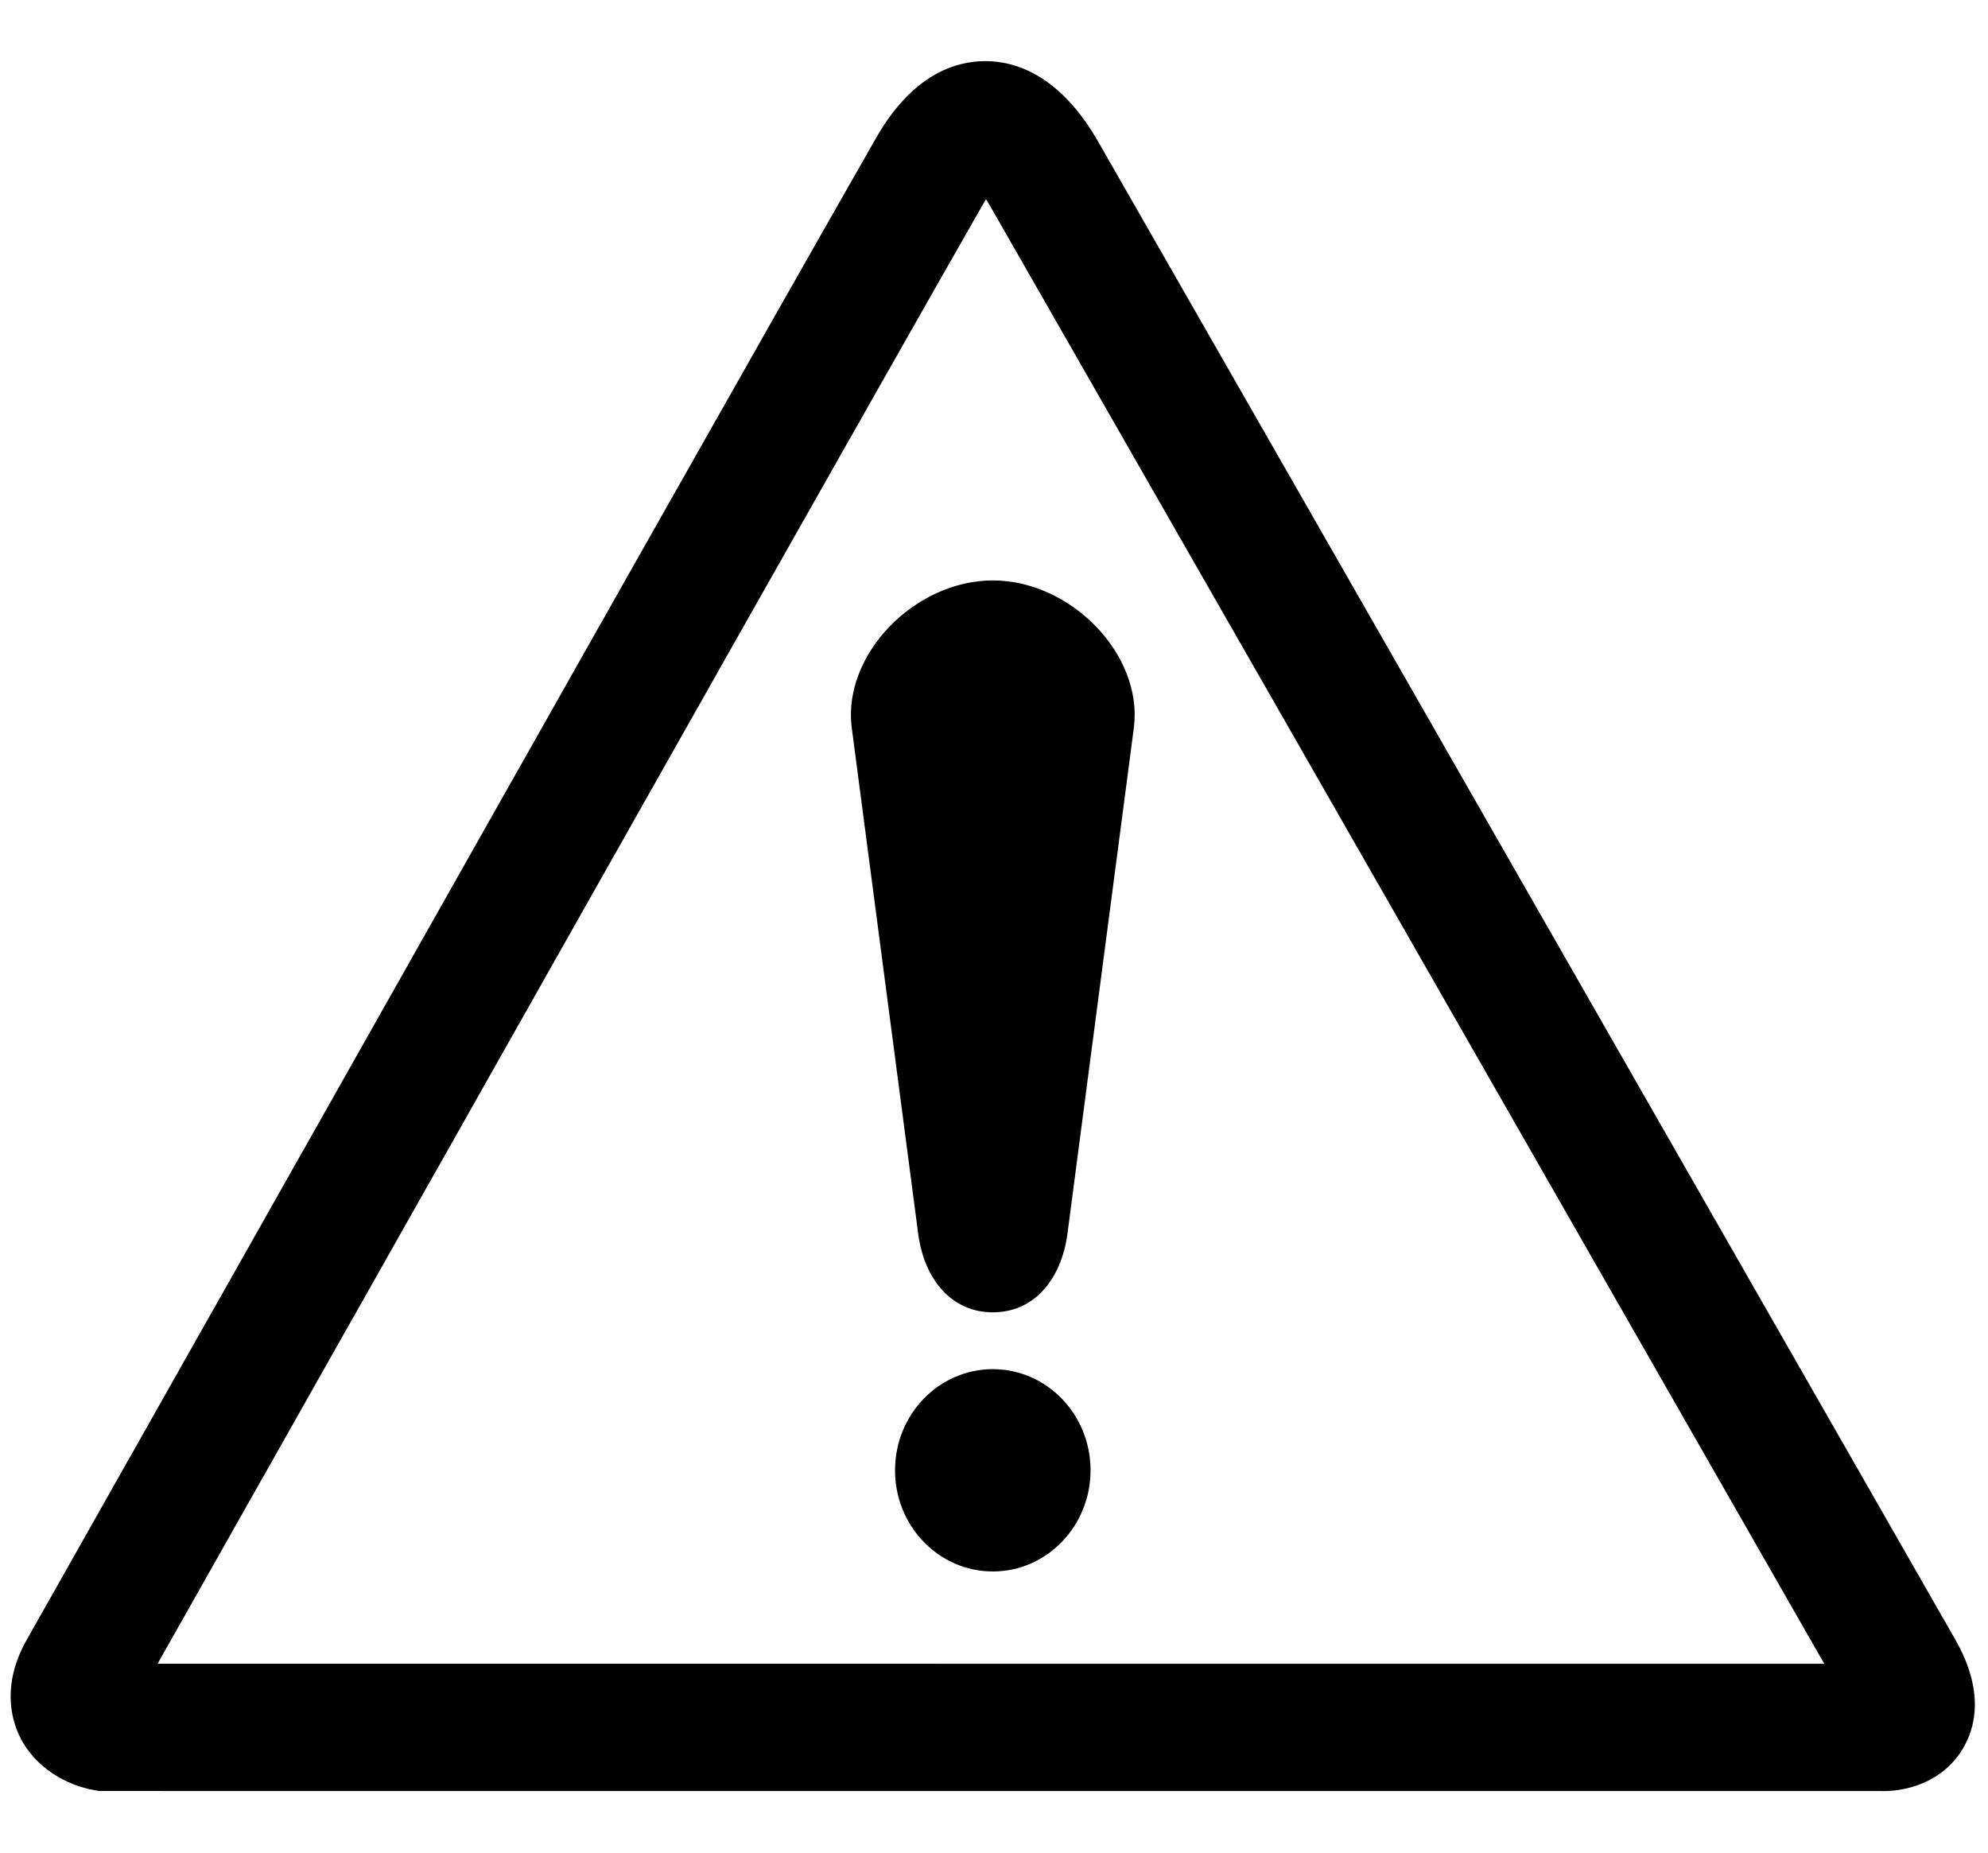 <svg xmlns="http://www.w3.org/2000/svg" xmlns:xlink="http://www.w3.org/1999/xlink" width="1366" zoomAndPan="magnify" viewBox="0 0 1024.5 954.75" height="1273" preserveAspectRatio="xMidYMid meet" version="1.0"><defs><clipPath id="074f00b4b4"><path d="M 5 31.344 L 1018 31.344 L 1018 923 L 5 923 Z M 5 31.344 " clip-rule="nonzero"/></clipPath></defs><g clip-path="url(#074f00b4b4)"><path fill="#000000" d="M 451.645 70.809 C 397.465 165.555 263.621 402.617 156.078 593.117 L 13.805 844.934 C 1 867.477 5.777 885.301 9.758 893.922 C 17.824 911.367 35.043 920.07 48.453 922.422 L 51.156 922.883 L 969.32 922.906 L 967.398 922.84 C 981.801 923.723 1000.922 918.535 1011.371 901.348 C 1018.055 890.312 1022.855 871.547 1007.648 844.867 L 723.375 348.027 L 566.062 73.207 C 546.359 38.746 523.496 31.492 507.793 31.492 C 492.457 31.492 470.266 38.309 451.66 70.809 L 451.641 70.809 Z M 212.055 625.754 C 319.574 435.32 453.352 198.344 507.449 103.75 L 508.098 102.723 C 508.789 103.773 509.461 104.742 510.238 106.125 L 667.594 380.996 C 667.594 380.996 918.645 819.812 940.125 857.328 L 81.207 857.305 L 212.043 625.754 " fill-opacity="1" fill-rule="evenodd"/></g><path fill="#000000" d="M 511.645 809.758 C 539.461 809.758 562 786.414 562 757.629 C 562 728.859 539.461 705.516 511.645 705.516 C 483.785 705.516 461.25 728.859 461.25 757.629 C 461.25 786.414 483.785 809.758 511.645 809.758 " fill-opacity="1" fill-rule="evenodd"/><path fill="#000000" d="M 511.645 299.086 C 551.832 299.086 588.754 337.105 584.406 374.379 L 549.992 636.562 C 546.641 659.469 532.816 676.234 511.645 676.234 C 490.469 676.234 476.602 659.469 473.293 636.562 L 438.859 374.379 C 434.492 337.105 471.434 299.086 511.645 299.086 " fill-opacity="1" fill-rule="evenodd"/></svg>